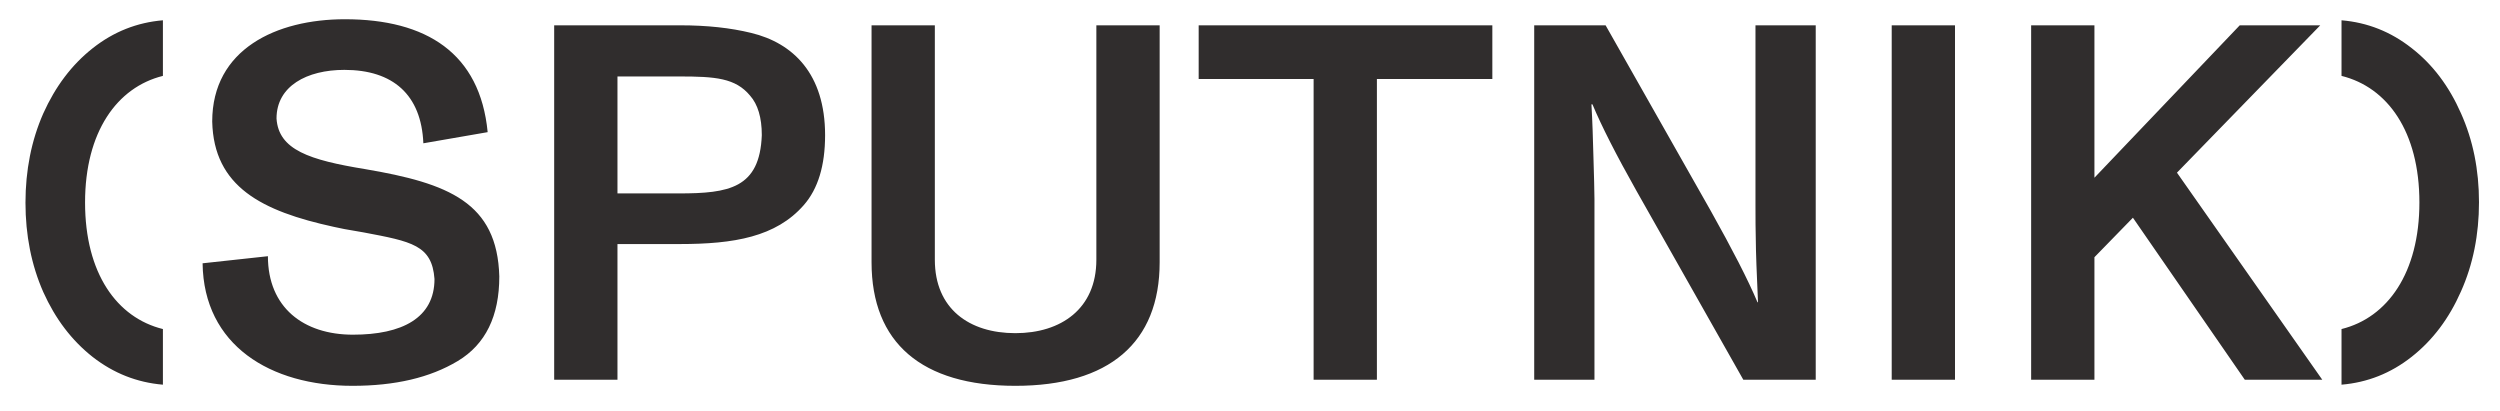 <svg width="79" height="13" viewBox="0 0 79 13" fill="none" xmlns="http://www.w3.org/2000/svg">
<path d="M0.805 6.406C0.805 7.43 0.992 8.375 1.367 9.227C1.75 10.078 2.266 10.758 2.93 11.281C3.594 11.797 4.328 12.086 5.148 12.156V10.398C3.695 10.039 2.688 8.641 2.688 6.398C2.688 4.172 3.695 2.758 5.148 2.398V0.641C4.328 0.711 3.594 1 2.93 1.523C2.266 2.047 1.75 2.734 1.367 3.586C0.992 4.438 0.805 5.383 0.805 6.406ZM6.402 8.32C6.434 10.912 8.546 12.192 11.138 12.192C12.482 12.192 13.586 11.936 14.466 11.408C15.346 10.88 15.778 9.984 15.778 8.736C15.714 6.4 14.178 5.792 11.538 5.344C9.778 5.056 8.802 4.736 8.738 3.744C8.738 2.72 9.698 2.208 10.882 2.208C12.418 2.208 13.314 2.992 13.378 4.528L15.41 4.176C15.17 1.68 13.474 0.608 10.898 0.608C8.738 0.608 6.706 1.552 6.706 3.84C6.754 5.904 8.274 6.672 10.546 7.168C10.674 7.2 10.994 7.264 11.49 7.344C13.01 7.632 13.65 7.744 13.73 8.816C13.73 10.048 12.706 10.576 11.154 10.576C9.586 10.576 8.466 9.712 8.466 8.096L6.402 8.32ZM17.512 12H19.512V7.712H21.48C23.192 7.712 24.52 7.488 25.401 6.48C25.849 5.968 26.073 5.232 26.073 4.272C26.073 2.336 25.064 1.36 23.736 1.04C23.081 0.88 22.345 0.8 21.497 0.8H17.512V12ZM19.512 6.112V2.416H21.465C22.601 2.416 23.241 2.464 23.704 3.024C23.945 3.296 24.073 3.712 24.073 4.272C24.009 5.952 23.032 6.112 21.448 6.112H19.512ZM27.541 8.288C27.541 10.832 29.125 12.192 32.086 12.192C35.045 12.192 36.645 10.832 36.645 8.288V0.8H34.645V8.208C34.645 9.76 33.526 10.528 32.086 10.528C30.63 10.528 29.541 9.76 29.541 8.208V0.8H27.541V8.288ZM41.51 12H43.51V2.496H47.158V0.8H37.878V2.496H41.51V12ZM48.481 12H50.385V6.288C50.385 6 50.369 5.568 50.353 4.976C50.337 4.384 50.321 3.824 50.289 3.296H50.321C50.609 3.984 51.073 4.896 51.713 6.032L55.089 12H57.377V0.8H55.473V6.48C55.473 6.816 55.473 7.296 55.489 7.92C55.505 8.544 55.537 9.088 55.553 9.552H55.537C55.233 8.832 54.737 7.872 54.065 6.672L50.737 0.8H48.481V12ZM59.778 12H61.778V0.8H59.778V12ZM70.936 12H73.384L68.792 5.456L73.32 0.8H70.776L66.184 5.616V0.8H64.184V12H66.184V8.128L67.4 6.88L70.936 12ZM78.336 6.391C78.336 5.367 78.148 4.43 77.766 3.578C77.391 2.727 76.875 2.039 76.211 1.523C75.547 1 74.812 0.711 73.992 0.641V2.398C75.445 2.758 76.453 4.156 76.453 6.398C76.453 8.625 75.445 10.039 73.992 10.398V12.156C74.812 12.086 75.547 11.797 76.211 11.273C76.875 10.75 77.391 10.062 77.766 9.211C78.148 8.359 78.336 7.414 78.336 6.391Z" fill="#302D2D"/>
</svg>

